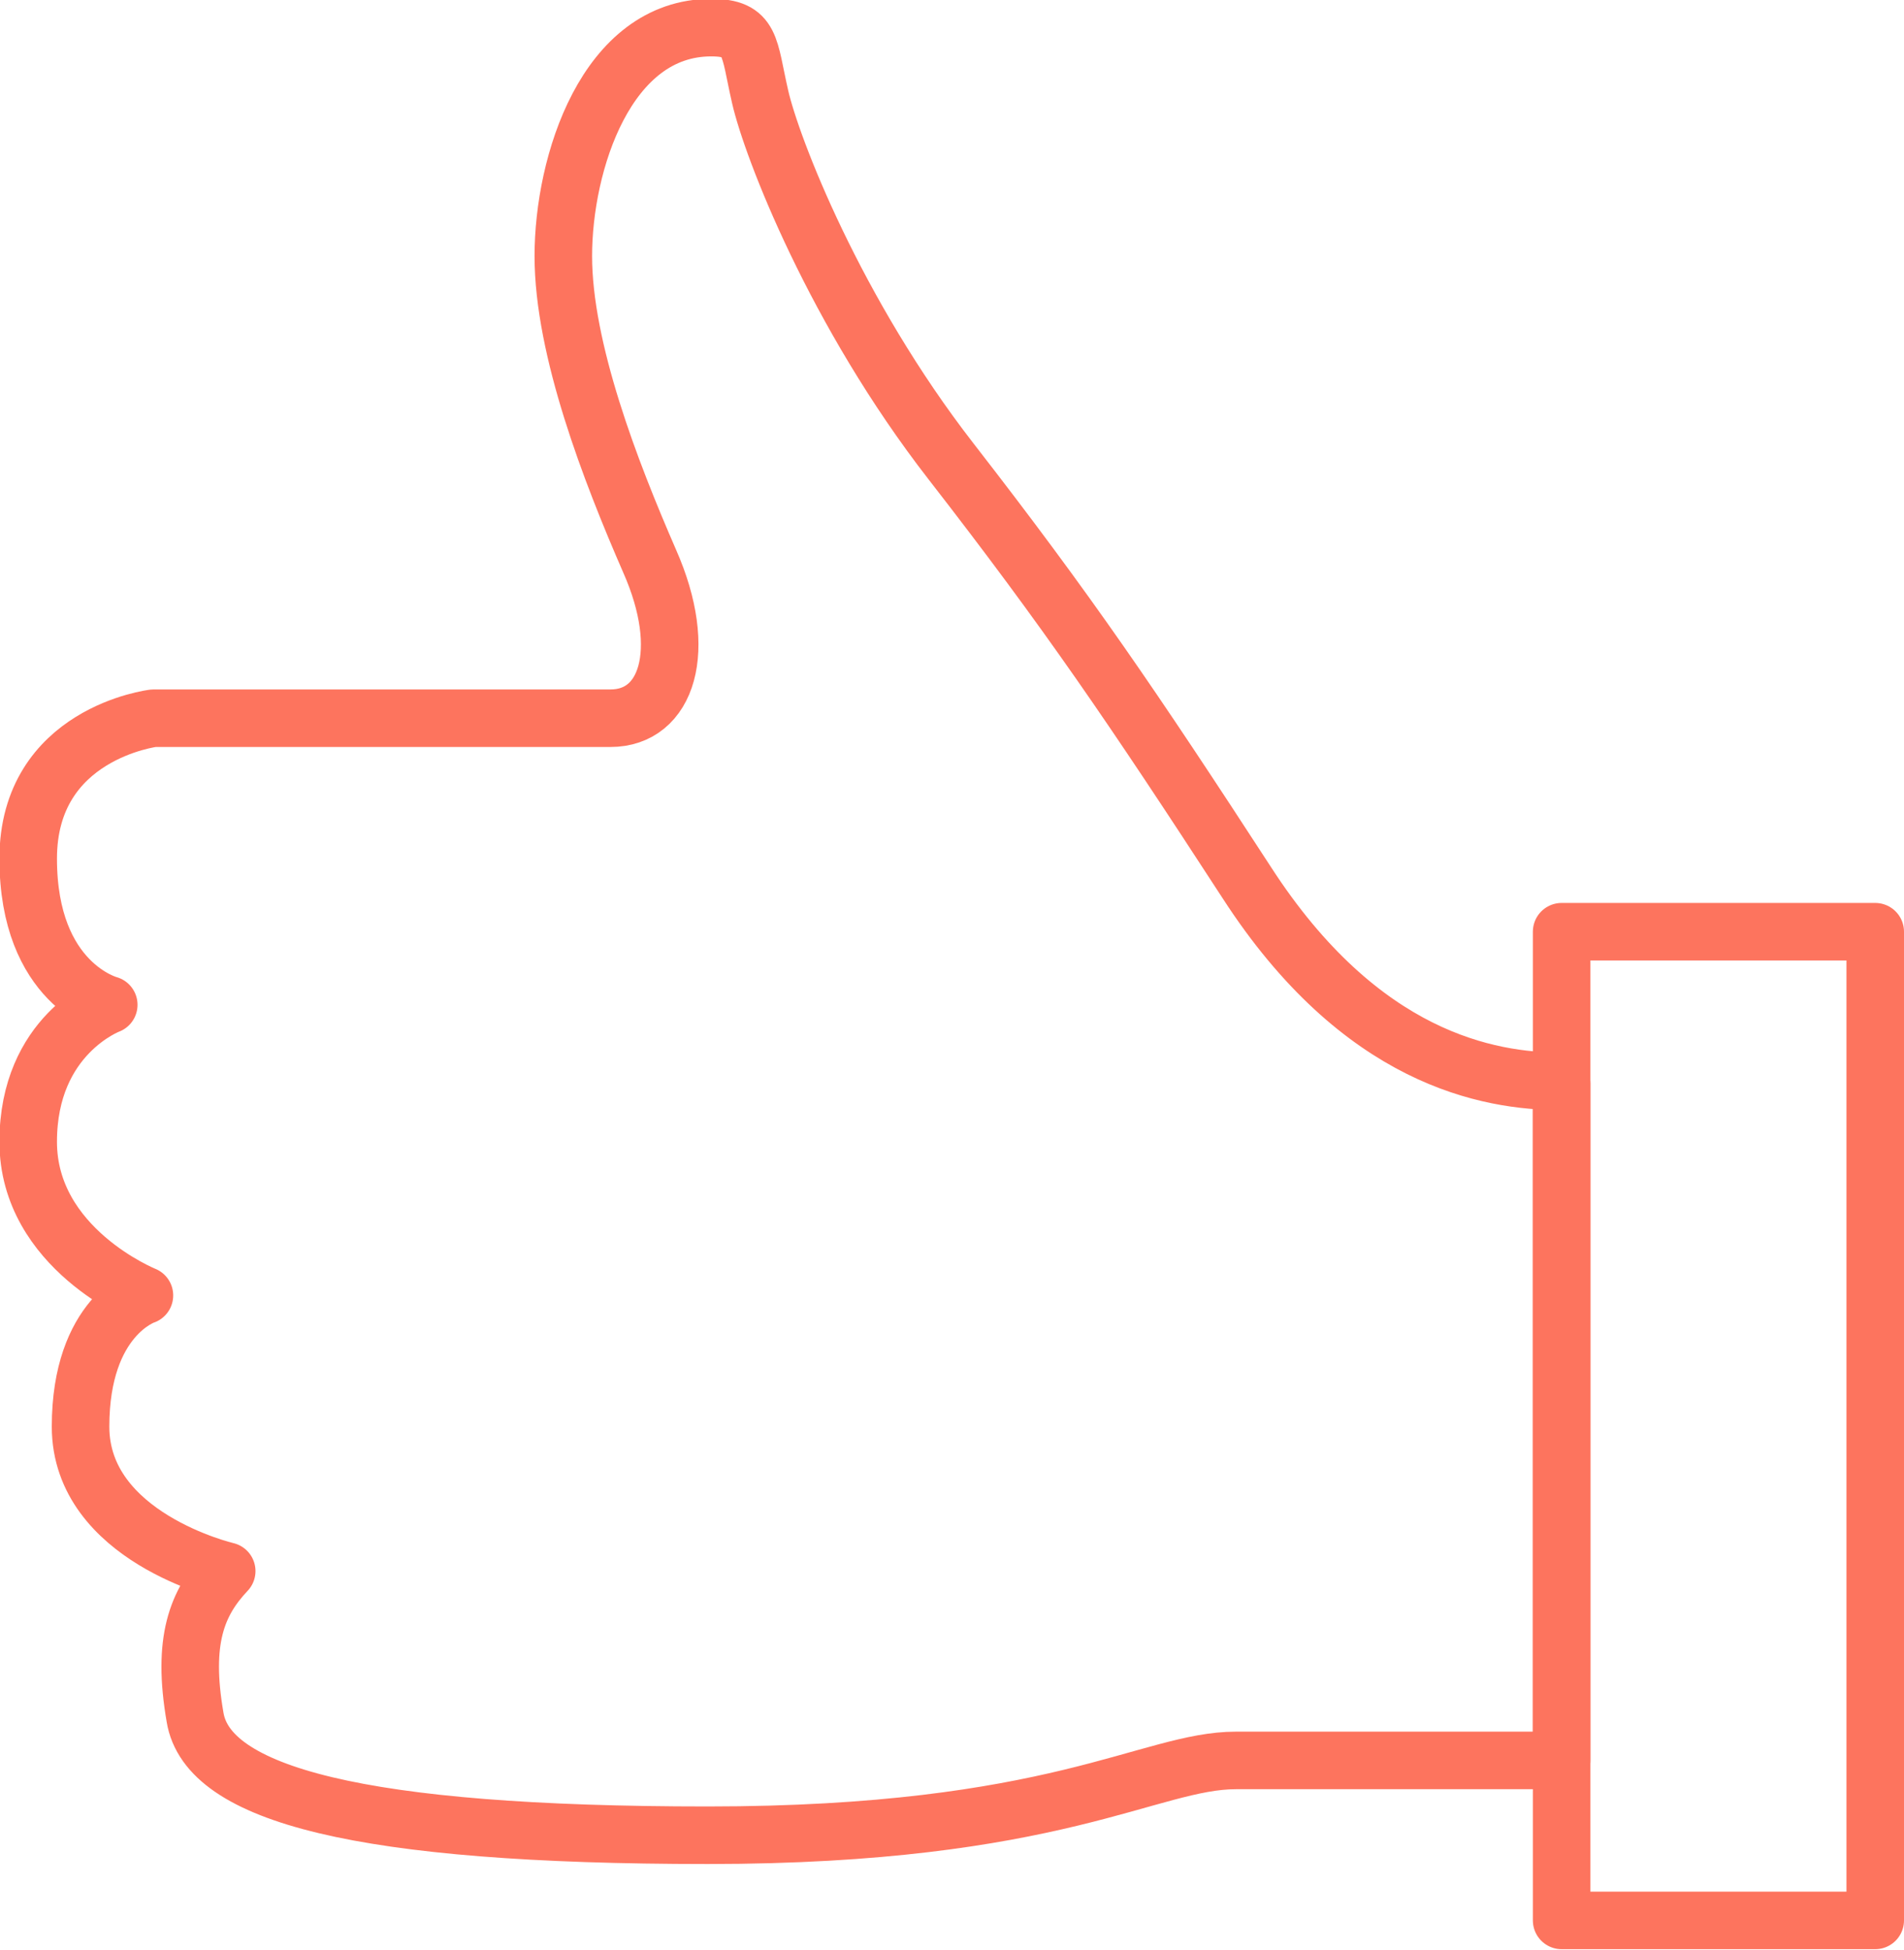 <?xml version="1.0" encoding="UTF-8"?><svg id="Layer_1" xmlns="http://www.w3.org/2000/svg" viewBox="0 0 33.09 33.88"><defs><style>.cls-1{fill:none;stroke:#fd745e;stroke-linecap:round;stroke-linejoin:round;}</style></defs><path class="cls-1" d="M27.14,18.83v11.76h-5.66c-1.5,0-3.12,1.3-9.18,1.3s-8.69-.71-8.91-2.05c-.23-1.33,.03-1.99,.55-2.54,0,0-2.54-.59-2.54-2.51s1.11-2.28,1.11-2.28c0,0-2.02-.81-2.02-2.67s1.4-2.38,1.4-2.38c0,0-1.4-.36-1.4-2.54s2.18-2.44,2.18-2.44h7.94c.98,0,1.37-1.17,.68-2.73-.68-1.56-1.5-3.68-1.5-5.3s.75-3.97,2.57-3.97c.71,0,.65,.33,.85,1.2,.2,.88,1.3,3.74,3.32,6.34,2.02,2.6,3.15,4.26,5.14,7.32,1.98,3.06,4.2,3.45,5.46,3.45v.02Z"/><rect class="cls-1" x="27.14" y="16.2" width="5.45" height="17.18" transform="translate(59.73 49.57) rotate(180)"/></svg>
